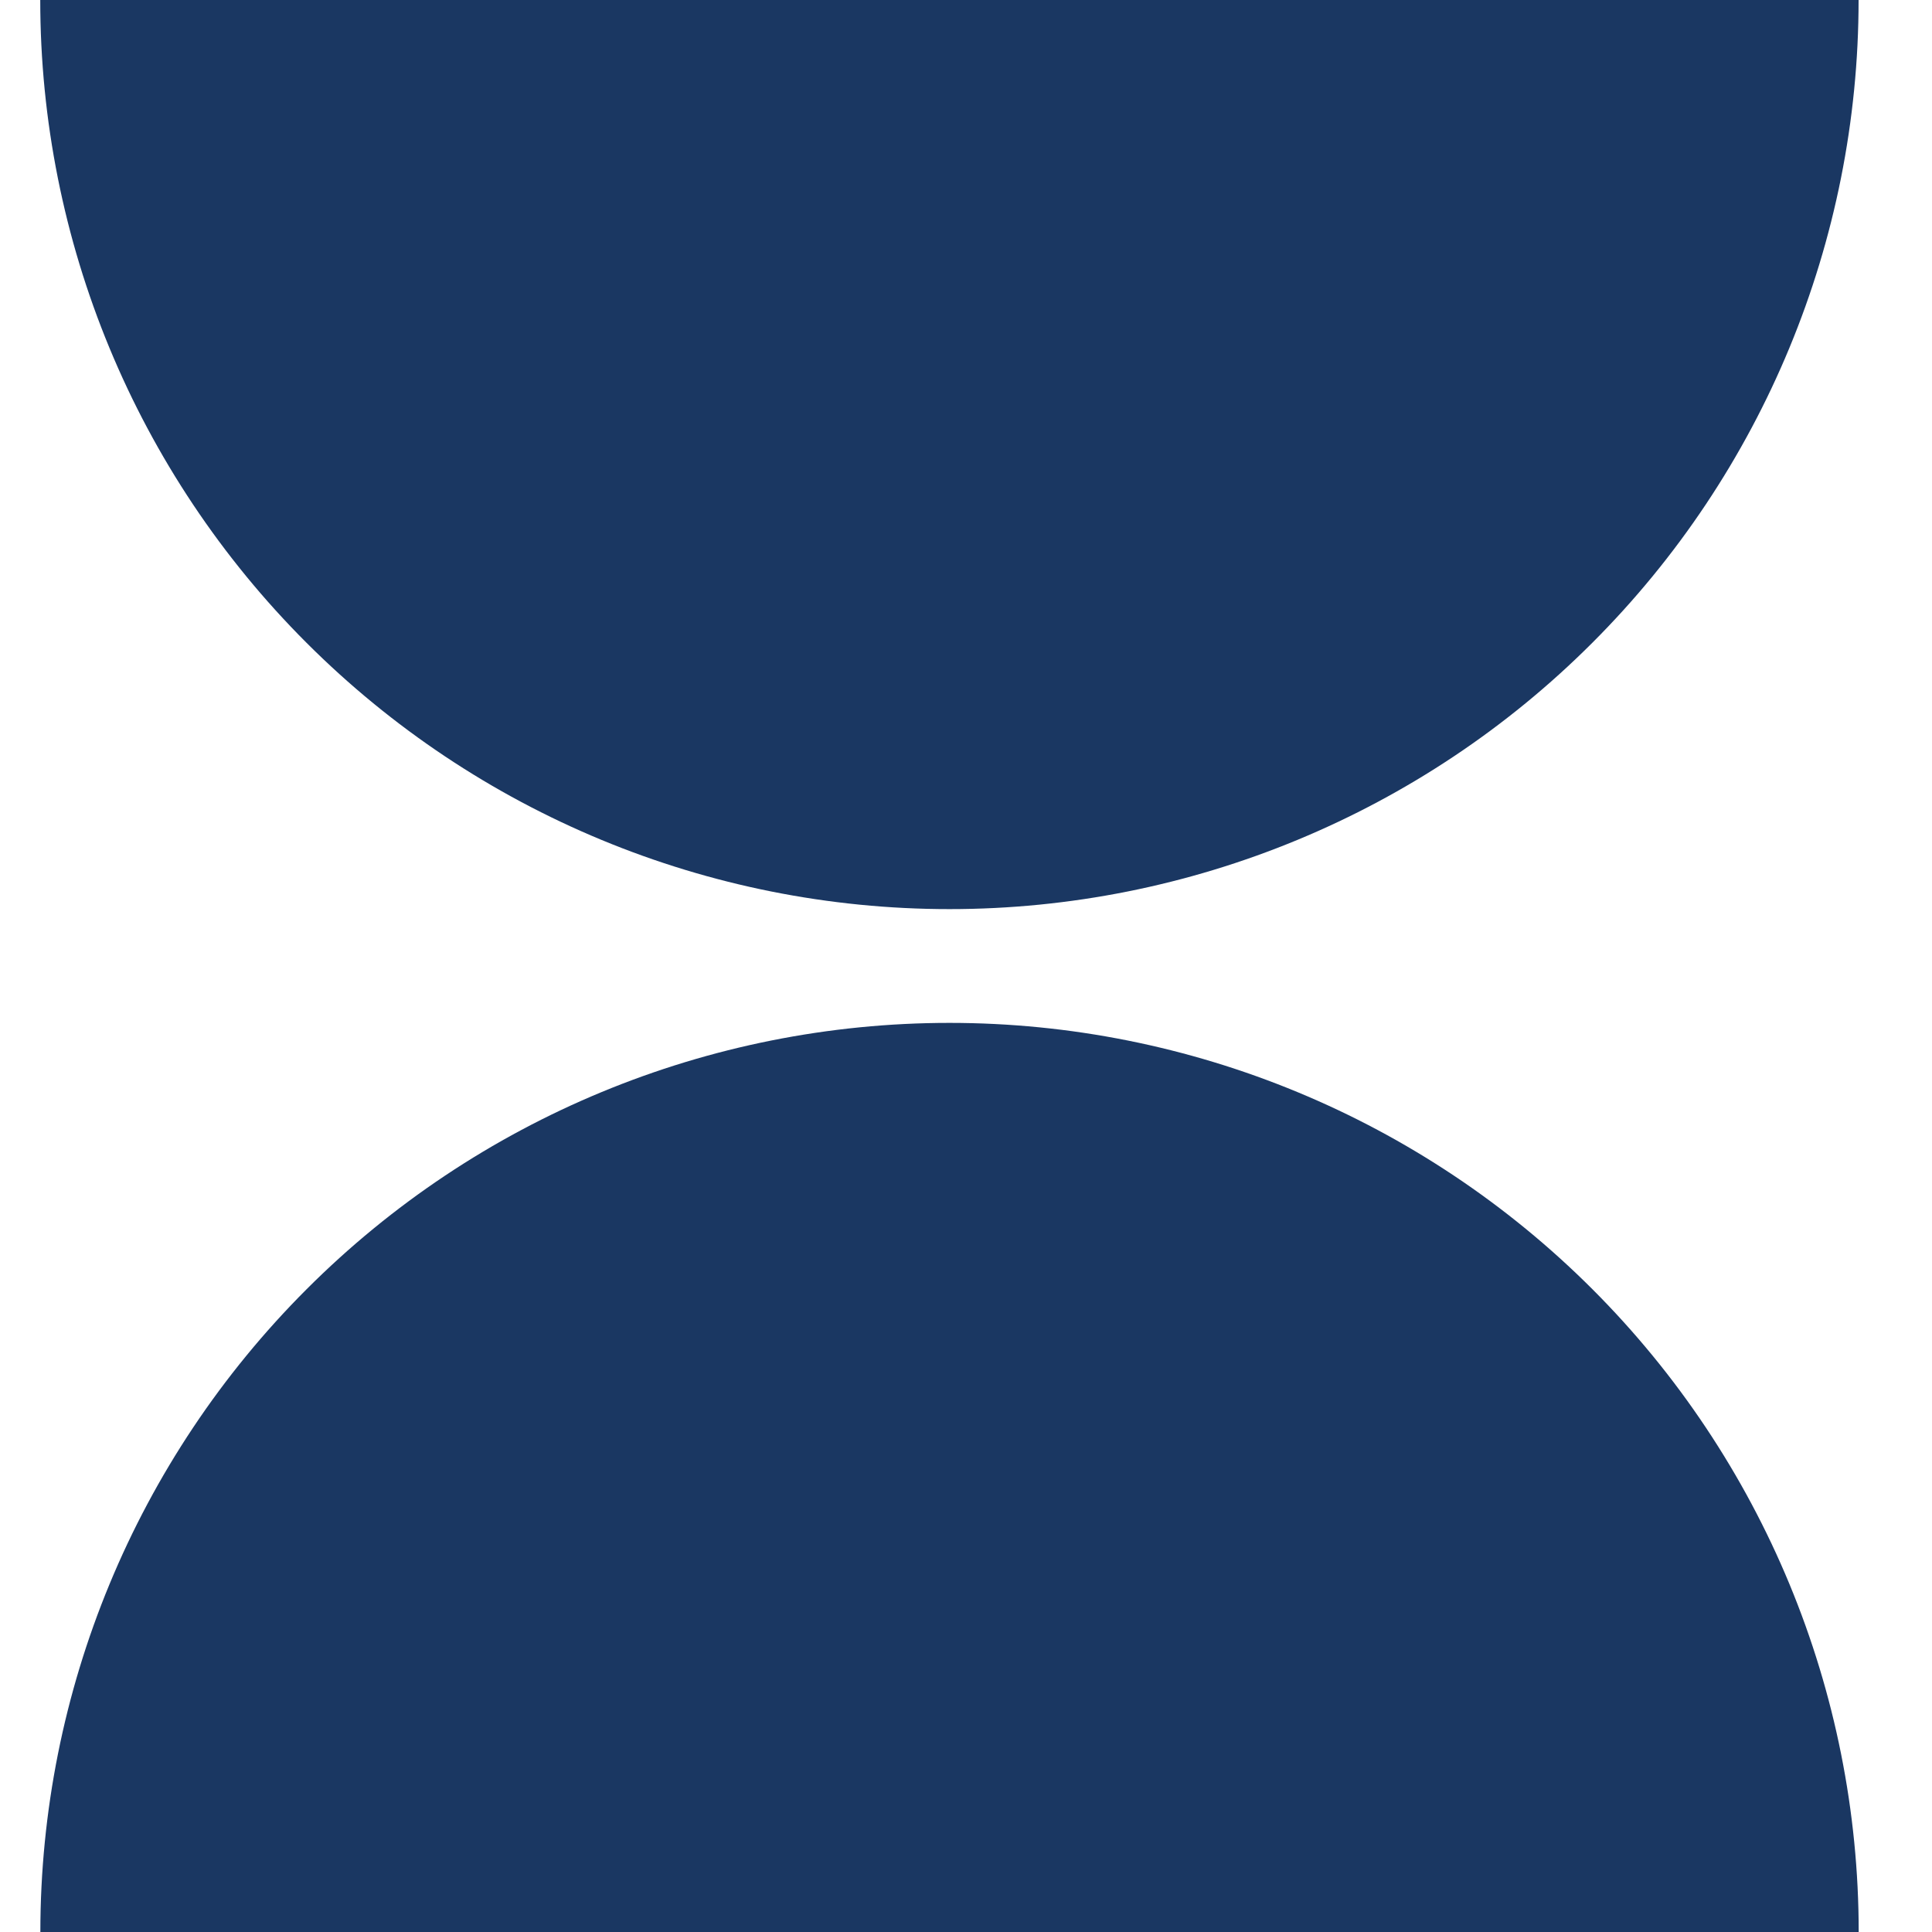 <svg width="18" height="18" viewBox="0 0 18 18" fill="none" xmlns="http://www.w3.org/2000/svg">
<path fill-rule="evenodd" clip-rule="evenodd" d="M14.835 5.989C16.424 4.401 17.316 2.246 17.316 -0H8.846L0.375 -0C0.375 2.246 1.267 4.401 2.856 5.989C4.445 7.578 6.599 8.47 8.846 8.47C11.092 8.47 13.247 7.578 14.835 5.989ZM2.857 12.011C1.268 13.599 0.376 15.754 0.376 18L8.846 18L17.317 18C17.317 15.754 16.424 13.599 14.836 12.011C13.247 10.422 11.093 9.53 8.846 9.53C6.6 9.53 4.445 10.422 2.857 12.011Z" fill="#1A3762"/>
</svg>
